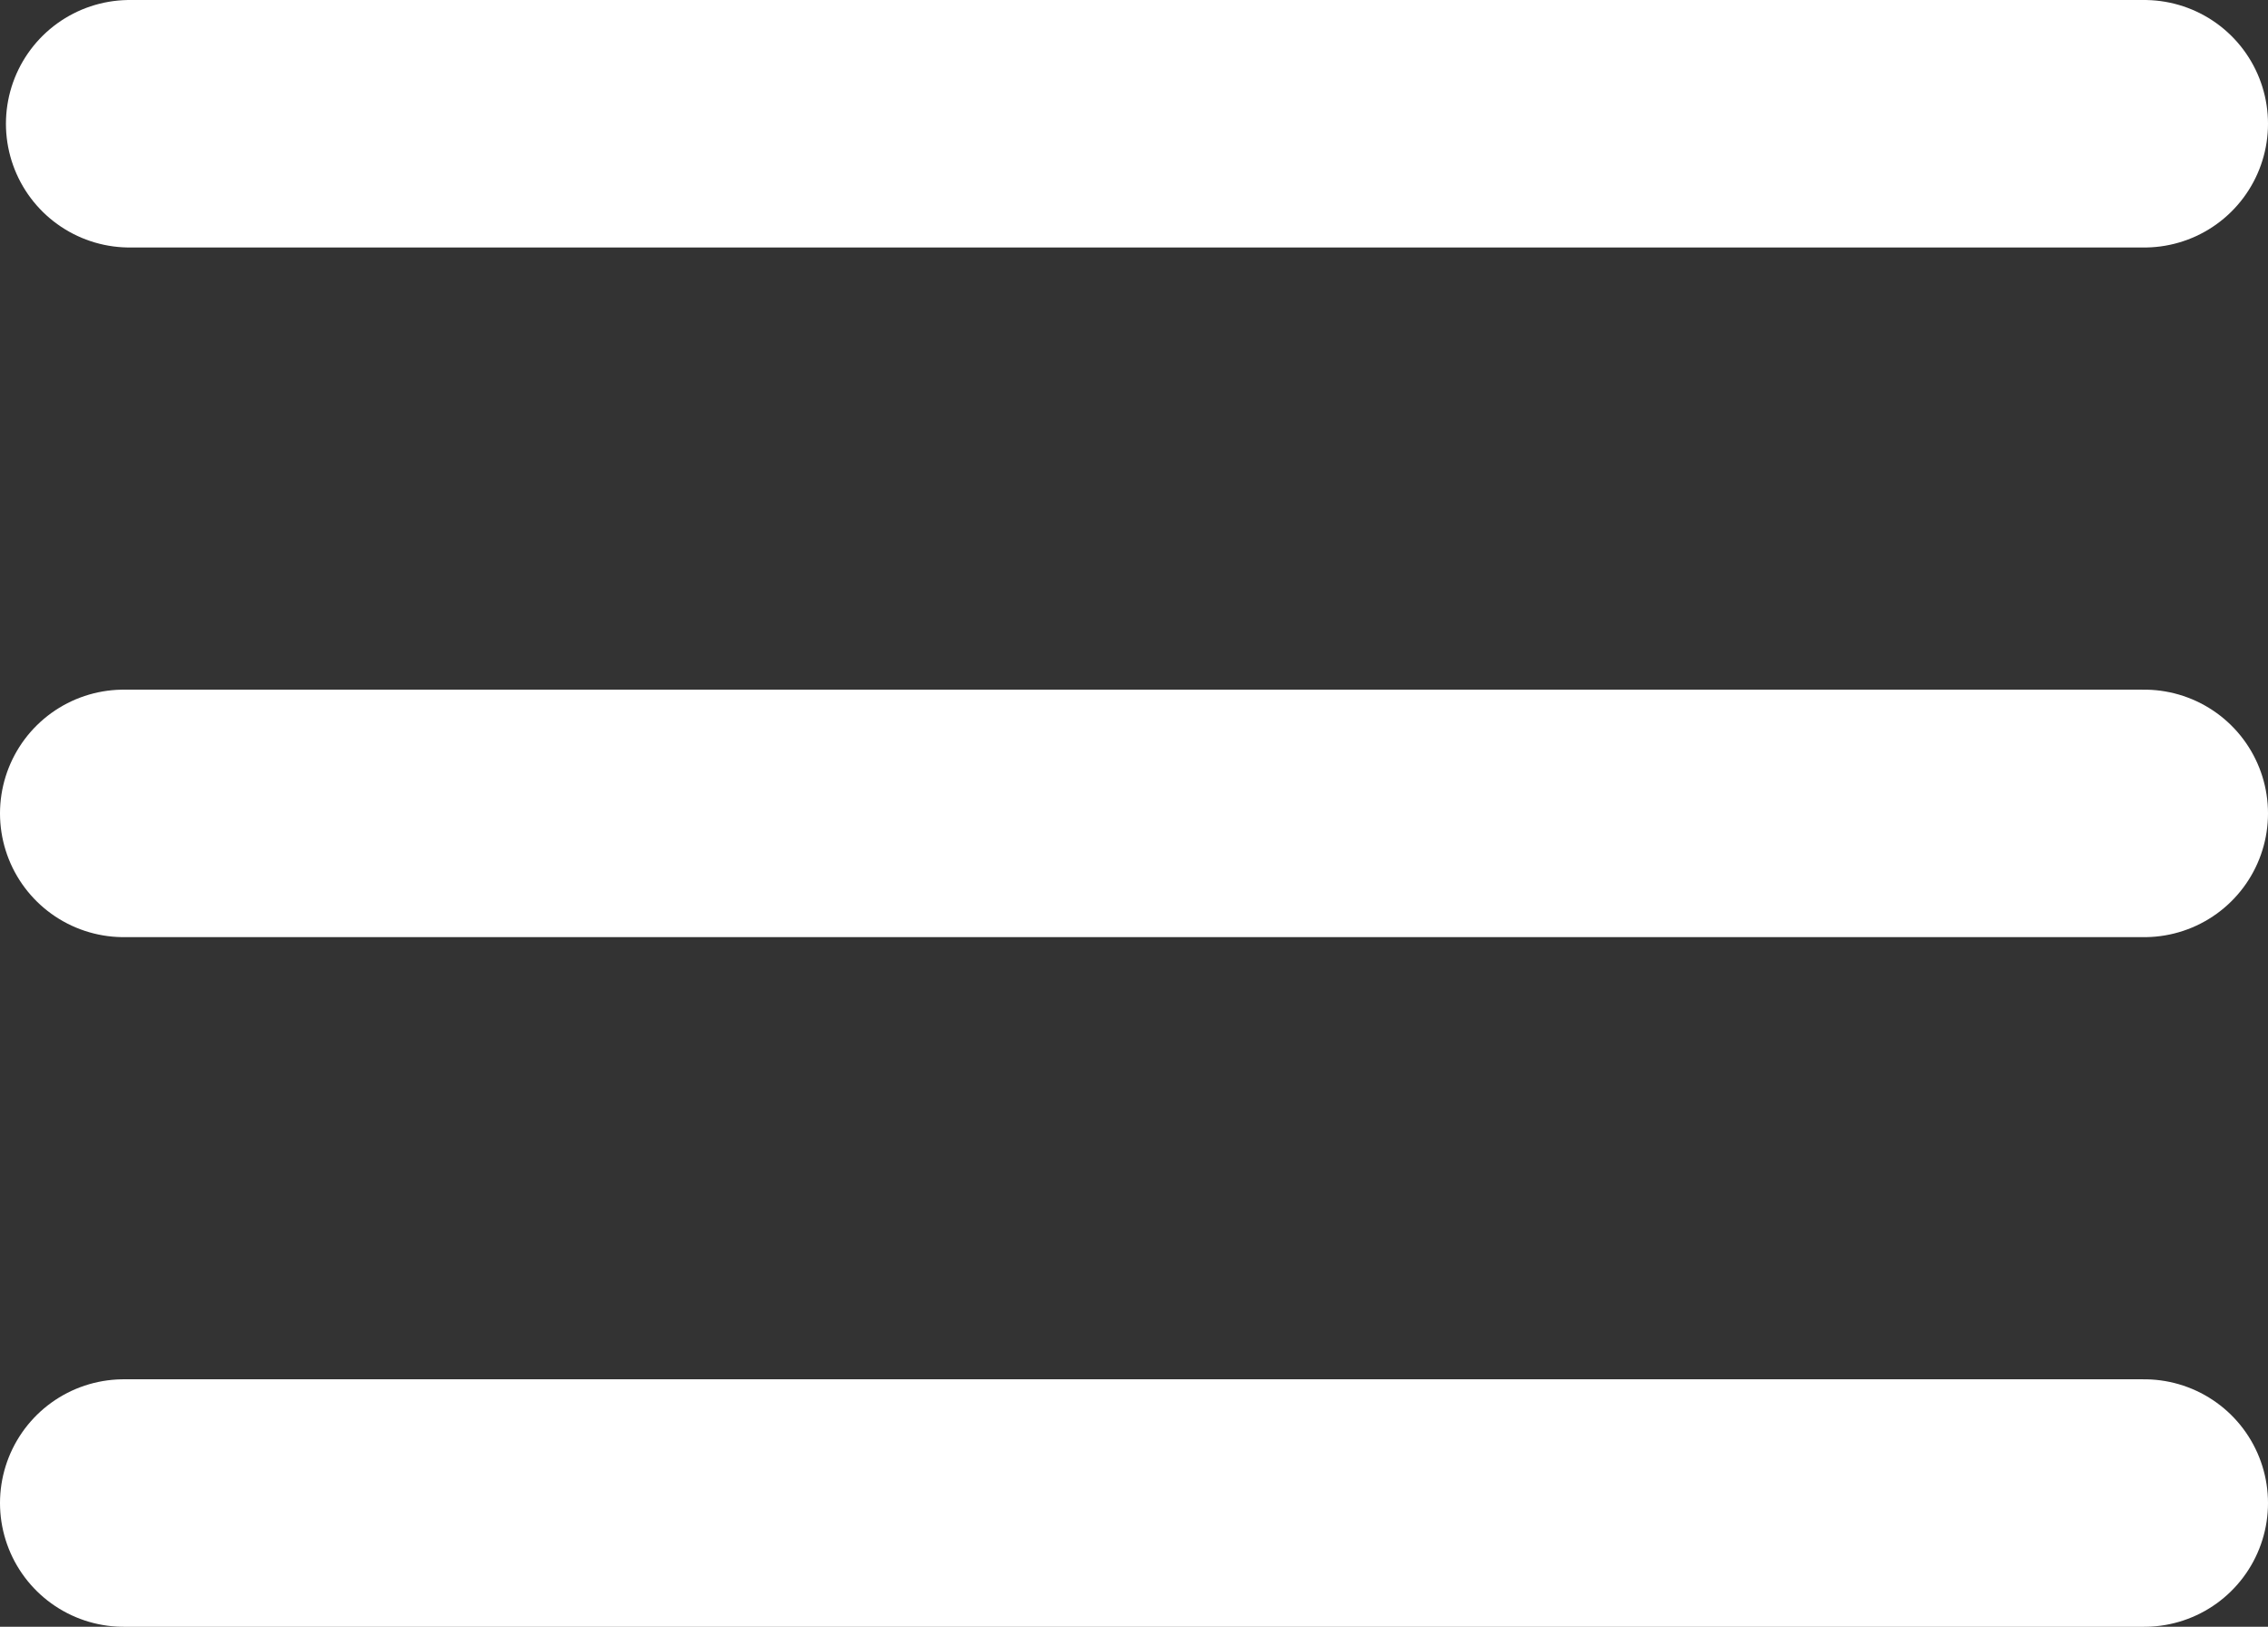 <svg xmlns="http://www.w3.org/2000/svg" width="18.332" height="13.146" viewBox="0 0 18.332 13.146">
  <rect x="0" y="0" width="18.332" height="13.146" fill="#333333" stroke="none"/>
  <g id="Raggruppa_22" data-name="Raggruppa 22" transform="translate(-1779.5 -128.183)">
    <line id="Linea_1" data-name="Linea 1" x2="16.284" transform="translate(1780.548 129.183)" fill="none" stroke="#fff" stroke-linecap="round" stroke-width="2"/>
    <line id="Linea_2" data-name="Linea 2" x2="16.332" transform="translate(1780.5 134.756)" fill="none" stroke="#fff" stroke-linecap="round" stroke-width="2"/>
    <line id="Linea_3" data-name="Linea 3" x2="16.332" transform="translate(1780.5 140.329)" fill="none" stroke="#fff" stroke-linecap="round" stroke-width="2"/>
  </g>
</svg>
